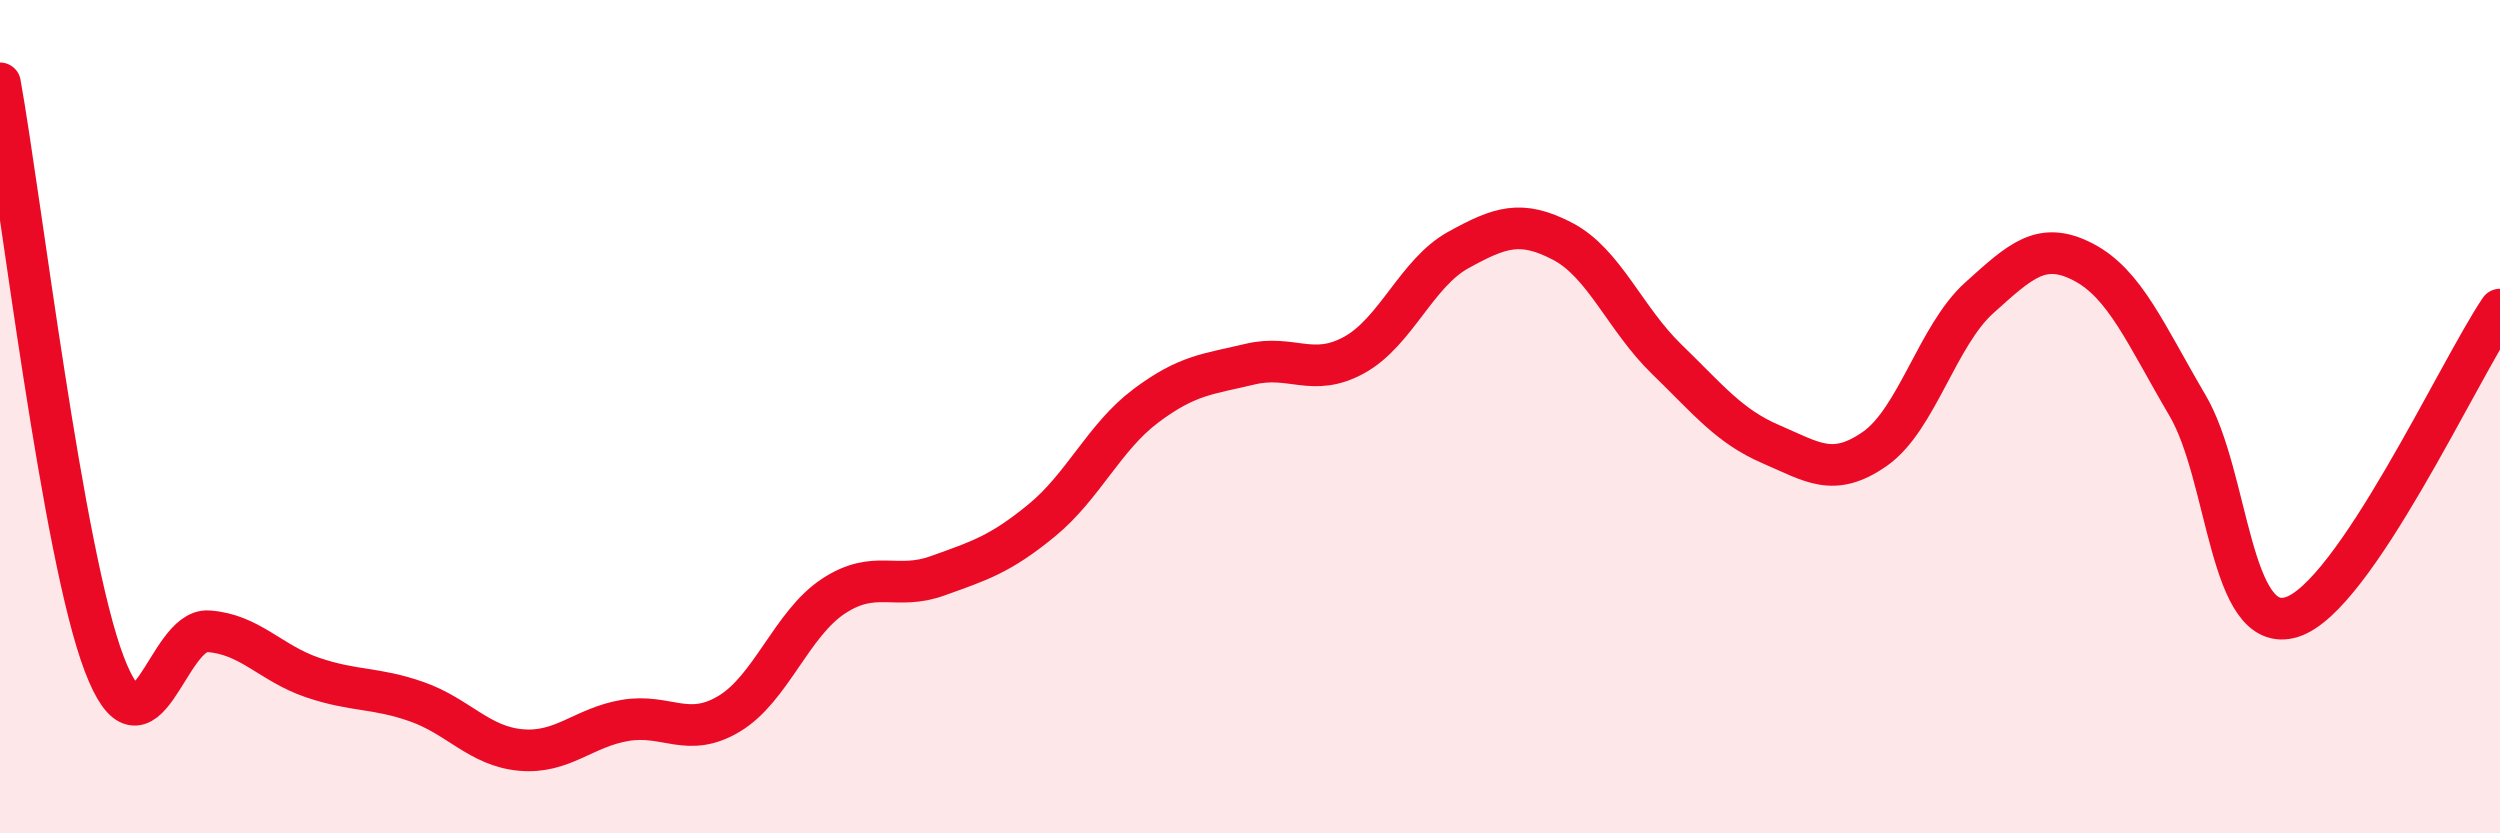
    <svg width="60" height="20" viewBox="0 0 60 20" xmlns="http://www.w3.org/2000/svg">
      <path
        d="M 0,2 C 0.5,4.79 1.5,13.3 2.5,15.93 C 3.5,18.56 4,15.08 5,15.15 C 6,15.22 6.5,15.92 7.5,16.26 C 8.5,16.6 9,16.49 10,16.84 C 11,17.19 11.5,17.91 12.5,18 C 13.5,18.09 14,17.46 15,17.29 C 16,17.12 16.5,17.73 17.5,17.13 C 18.5,16.53 19,14.97 20,14.31 C 21,13.65 21.5,14.18 22.5,13.82 C 23.5,13.46 24,13.31 25,12.49 C 26,11.67 26.5,10.49 27.5,9.74 C 28.5,8.99 29,8.98 30,8.74 C 31,8.5 31.5,9.07 32.5,8.52 C 33.5,7.97 34,6.55 35,6 C 36,5.45 36.5,5.27 37.5,5.79 C 38.5,6.31 39,7.65 40,8.62 C 41,9.59 41.5,10.23 42.5,10.66 C 43.5,11.09 44,11.47 45,10.77 C 46,10.07 46.5,8.05 47.5,7.15 C 48.5,6.25 49,5.77 50,6.29 C 51,6.81 51.5,8.03 52.5,9.73 C 53.5,11.43 53.5,15.27 55,14.81 C 56.5,14.35 59,8.91 60,7.43L60 20L0 20Z"
        fill="#EB0A25"
        opacity="0.1"
        stroke-linecap="round"
        stroke-linejoin="round"
      />
      <path
        d="M 0,2 C 0.5,4.79 1.5,13.3 2.5,15.93 C 3.5,18.56 4,15.08 5,15.15 C 6,15.22 6.5,15.92 7.5,16.26 C 8.5,16.6 9,16.49 10,16.84 C 11,17.19 11.5,17.91 12.5,18 C 13.5,18.09 14,17.46 15,17.29 C 16,17.12 16.5,17.73 17.5,17.13 C 18.5,16.53 19,14.97 20,14.31 C 21,13.65 21.5,14.18 22.5,13.82 C 23.5,13.46 24,13.31 25,12.49 C 26,11.67 26.5,10.49 27.5,9.74 C 28.5,8.99 29,8.98 30,8.74 C 31,8.5 31.5,9.07 32.5,8.52 C 33.5,7.97 34,6.55 35,6 C 36,5.45 36.5,5.27 37.5,5.79 C 38.5,6.31 39,7.65 40,8.62 C 41,9.59 41.5,10.23 42.5,10.66 C 43.5,11.09 44,11.47 45,10.77 C 46,10.07 46.5,8.05 47.5,7.15 C 48.5,6.25 49,5.77 50,6.29 C 51,6.81 51.5,8.03 52.5,9.73 C 53.5,11.43 53.5,15.27 55,14.81 C 56.5,14.35 59,8.91 60,7.43"
        stroke="#EB0A25"
        stroke-width="1"
        fill="none"
        stroke-linecap="round"
        stroke-linejoin="round"
      />
    </svg>
  